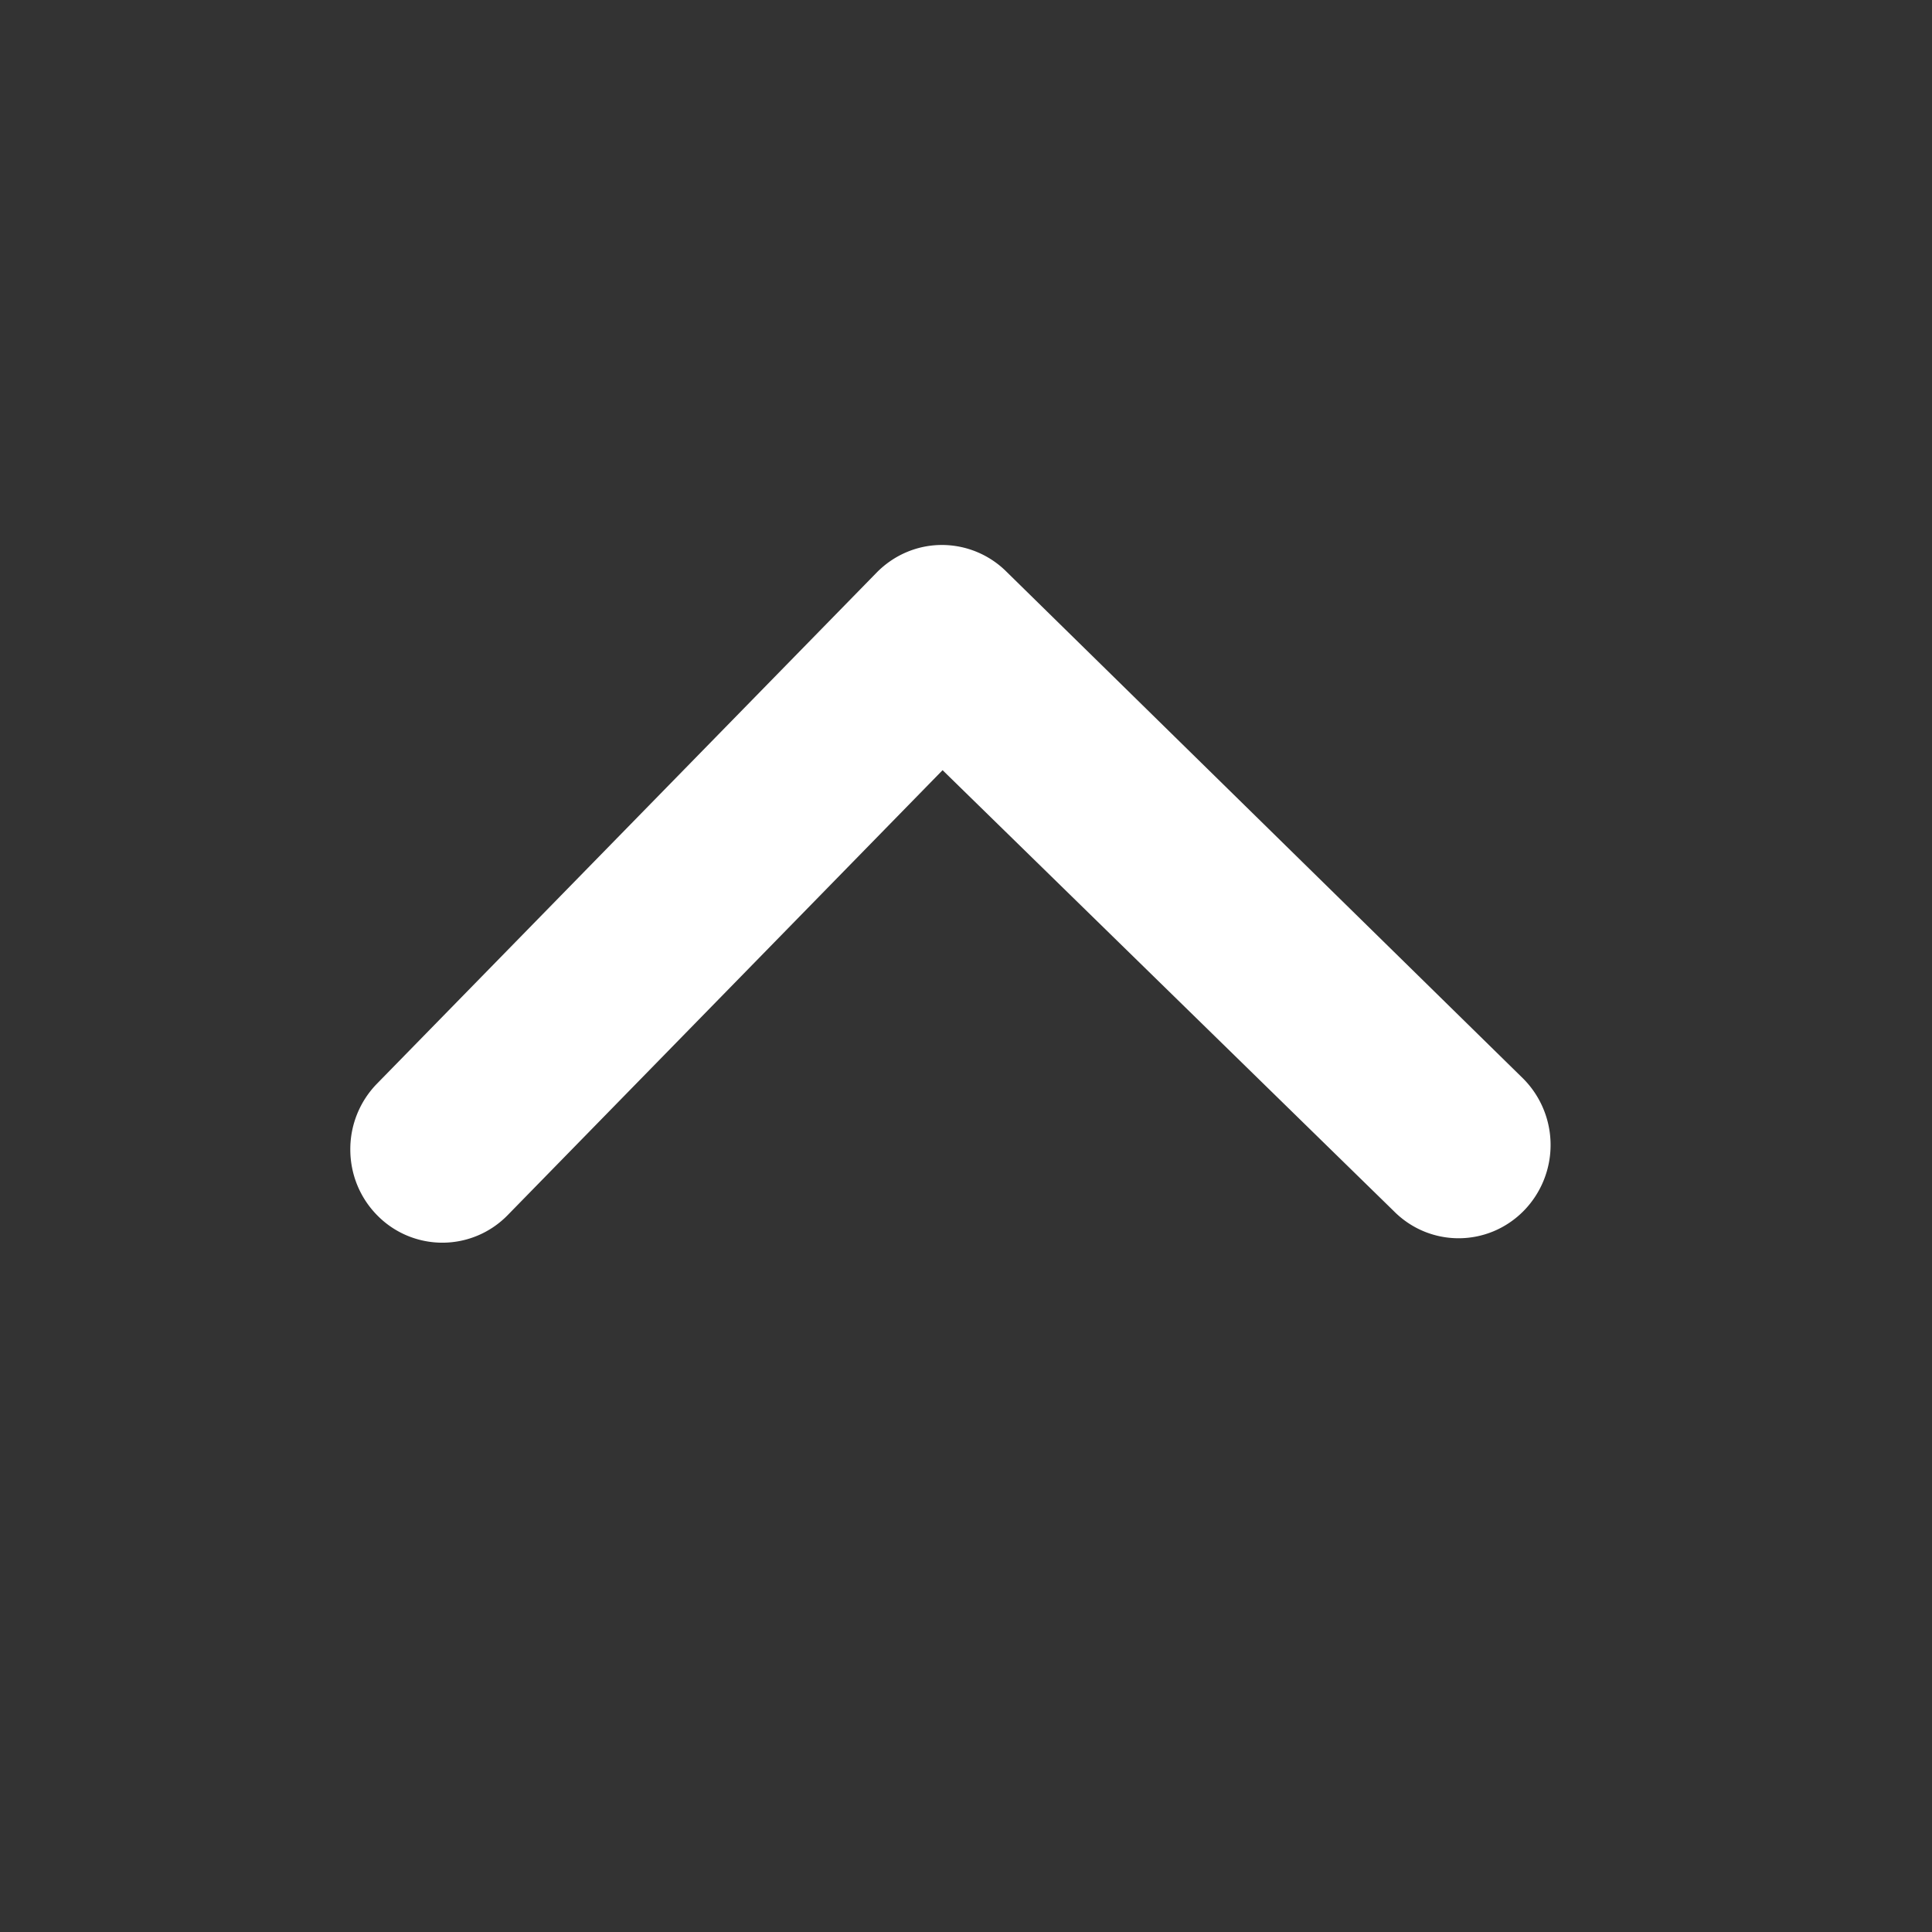 <svg width="25" height="25" viewBox="0 0 25 25" fill="none" xmlns="http://www.w3.org/2000/svg">
    <rect x="0" y="0" width="25" height="25" fill="#333333" stroke="none"/>
    <path fill-rule="evenodd" clip-rule="evenodd" d="M4.533 14.879c.001.309.119.617.353.852a1.18 1.18 0 0 0 1.683-.007l5.628-5.758 5.84 5.707c.467.47 1.22.466 1.683-.008a1.218 1.218 0 0 0-.008-1.706l-6.684-6.557a1.184 1.184 0 0 0-.844-.35c-.316.001-.617.13-.84.357l-6.466 6.614a1.212 1.212 0 0 0-.345.856z" fill="#ffffff"/>
</svg>
